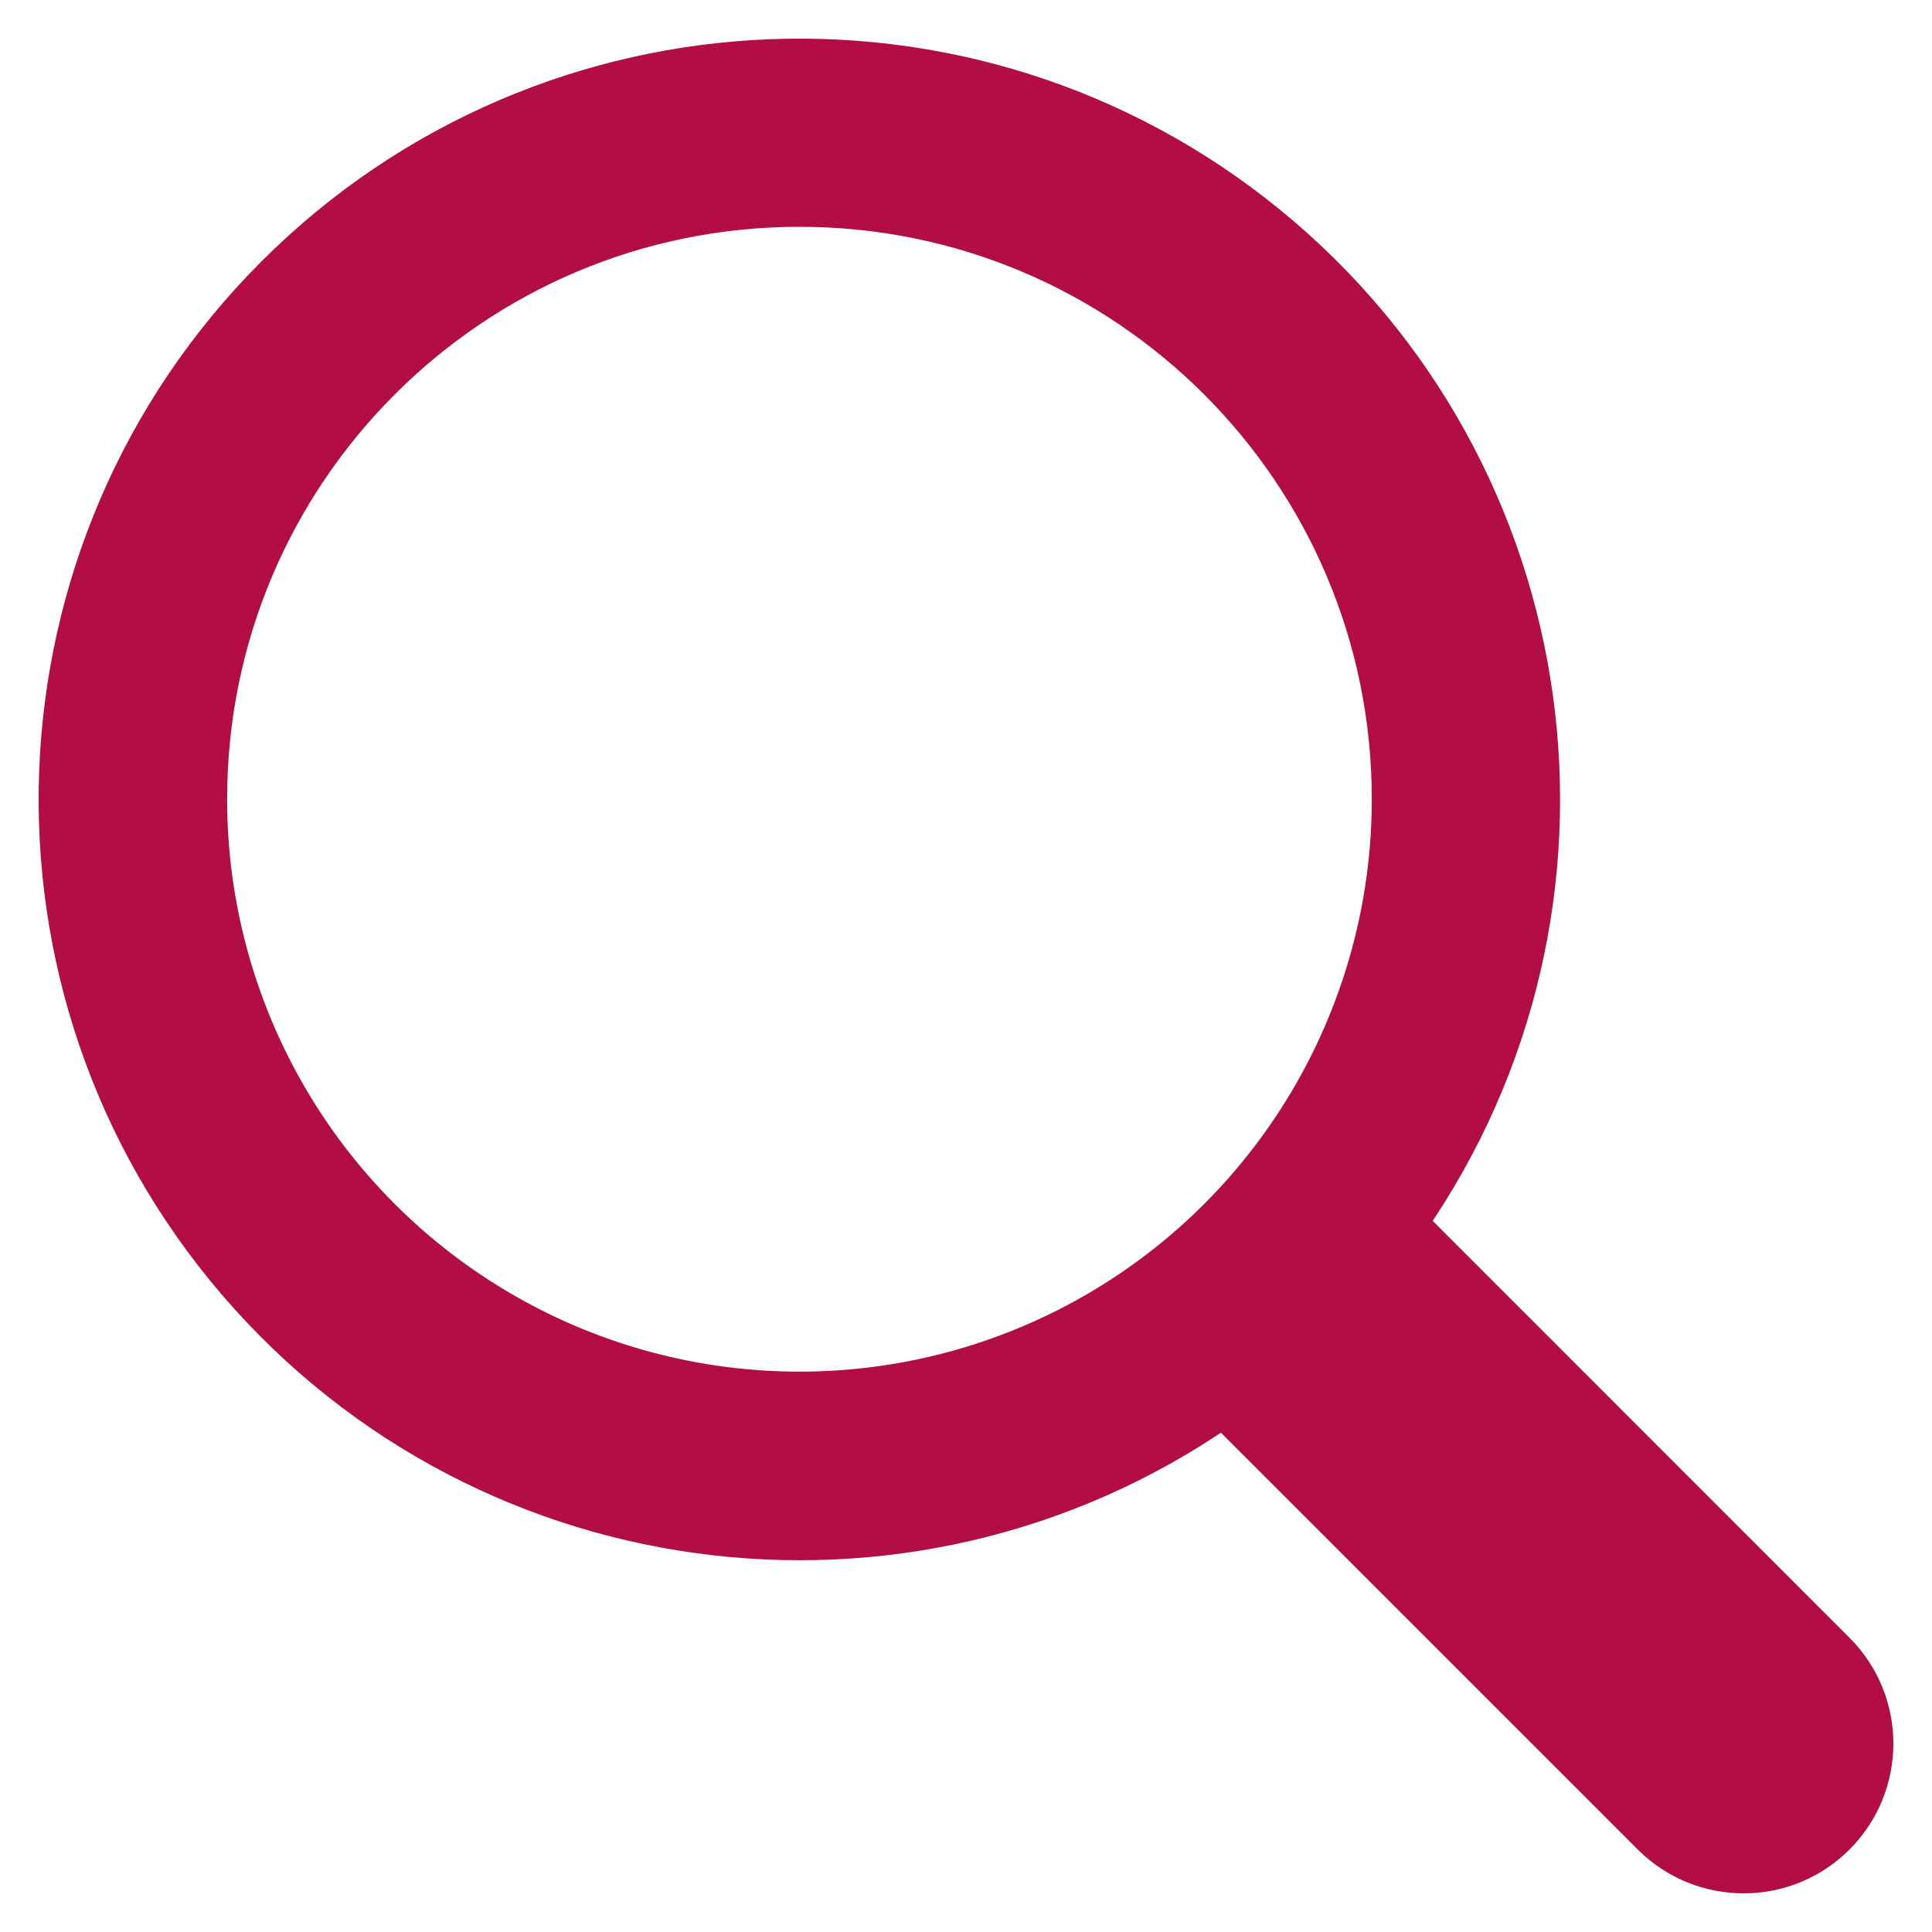 <?xml version="1.0" encoding="UTF-8"?>
<svg width="25px" height="25px" viewBox="0 0 25 25" version="1.1" xmlns="http://www.w3.org/2000/svg" xmlns:xlink="http://www.w3.org/1999/xlink">
    <title>Shape</title>
    <g id="Page-1" stroke="none" stroke-width="1" fill="none" fill-rule="evenodd">
        <g id="Desktop-HD-Copy-10" transform="translate(-772, -644)" fill="#B20E43" fill-rule="nonzero" stroke="#B20E43">
            <path d="M789.88,659.868 C792.767,655.928 792.133,650.43 788.425,647.25 C784.717,644.071 779.187,644.284 775.734,647.739 C772.282,651.195 772.073,656.726 775.254,660.432 C778.436,664.138 783.934,664.768 787.872,661.878 L787.87,661.878 C787.913,661.936 787.959,661.99 788.011,662.044 L793.545,667.578 C794.107,668.14 795.017,668.141 795.579,667.579 C796.14,667.018 796.141,666.107 795.579,665.546 L790.045,660.011 C789.994,659.959 789.938,659.911 789.88,659.867 L789.88,659.868 Z M790.251,654.342 C790.251,657.167 788.744,659.777 786.298,661.19 C783.852,662.602 780.838,662.602 778.392,661.19 C775.946,659.777 774.439,657.167 774.439,654.342 C774.439,649.975 777.978,646.435 782.345,646.435 C786.711,646.435 790.251,649.975 790.251,654.342 Z" id="Shape"></path>
        </g>
    </g>
</svg>
